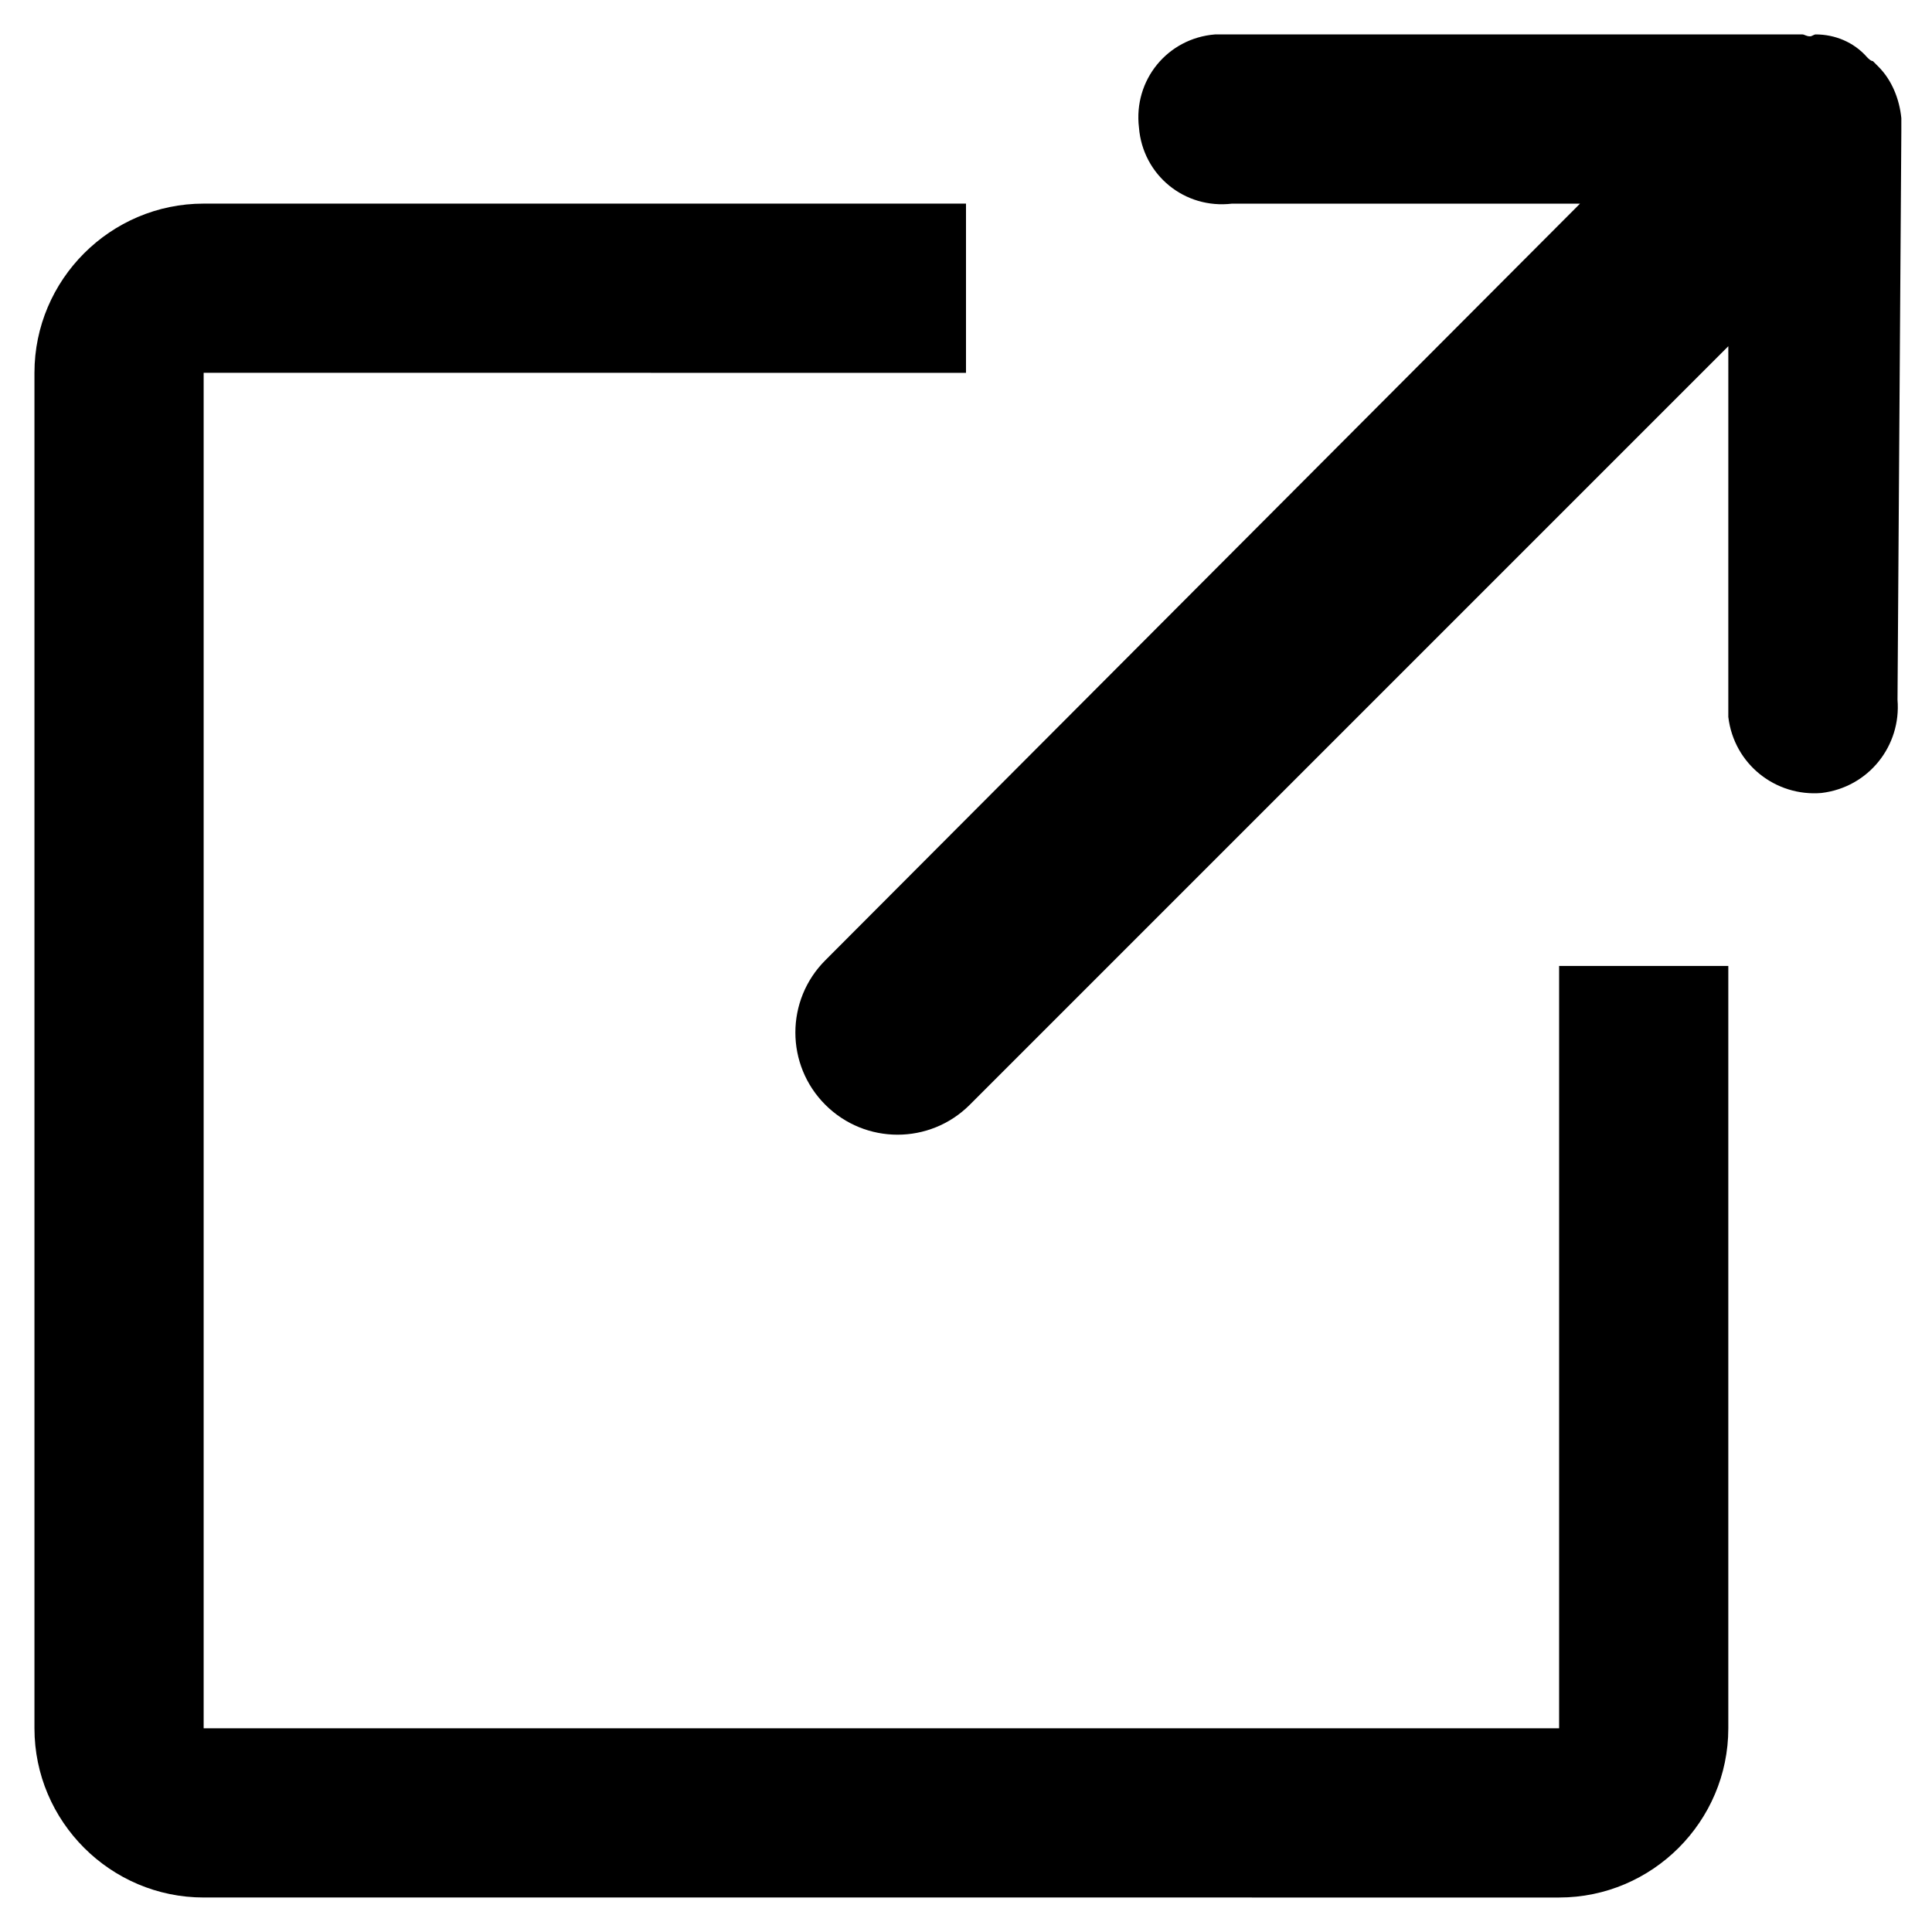 <?xml version="1.0" encoding="UTF-8"?>
<!-- Uploaded to: SVG Repo, www.svgrepo.com, Generator: SVG Repo Mixer Tools -->
<svg fill="#000000" width="800px" height="800px" version="1.1" viewBox="144 144 512 512" xmlns="http://www.w3.org/2000/svg">
 <path d="m646.86 329.46c1.008 12.09-7.559 23.176-20.152 24.688-12.09 1.008-23.176-7.559-24.688-20.152v-4.535l0.004-93.707-201.02 201.02c-10.578 10.578-27.711 10.578-38.289 0s-10.578-27.711 0-38.289l200.01-200.52h-92.199c-12.594 1.512-23.68-7.559-24.688-20.152-1.512-12.594 7.559-23.68 20.152-24.688h5.039 147.62 1.512 1.512c0.504 0 1.008 0.504 2.016 0.504 0.504 0 1.008-0.504 1.512-0.504 5.039 0 10.078 2.016 13.602 6.047 0.504 0.504 1.008 1.008 1.512 1.008 0.504 0.504 1.008 1.008 1.512 1.512 3.527 3.527 5.543 8.566 6.047 13.602v1.512 2.016zm-448.89 272.56h359.21v-202.03h44.84v202.03c0 24.688-20.152 44.84-44.84 44.84l-359.21-0.004c-24.688 0-44.84-20.152-44.84-44.836v-359.22c0-24.688 20.152-44.84 44.84-44.84l202.03 0.004v44.84l-202.03-0.004z"/>
</svg>